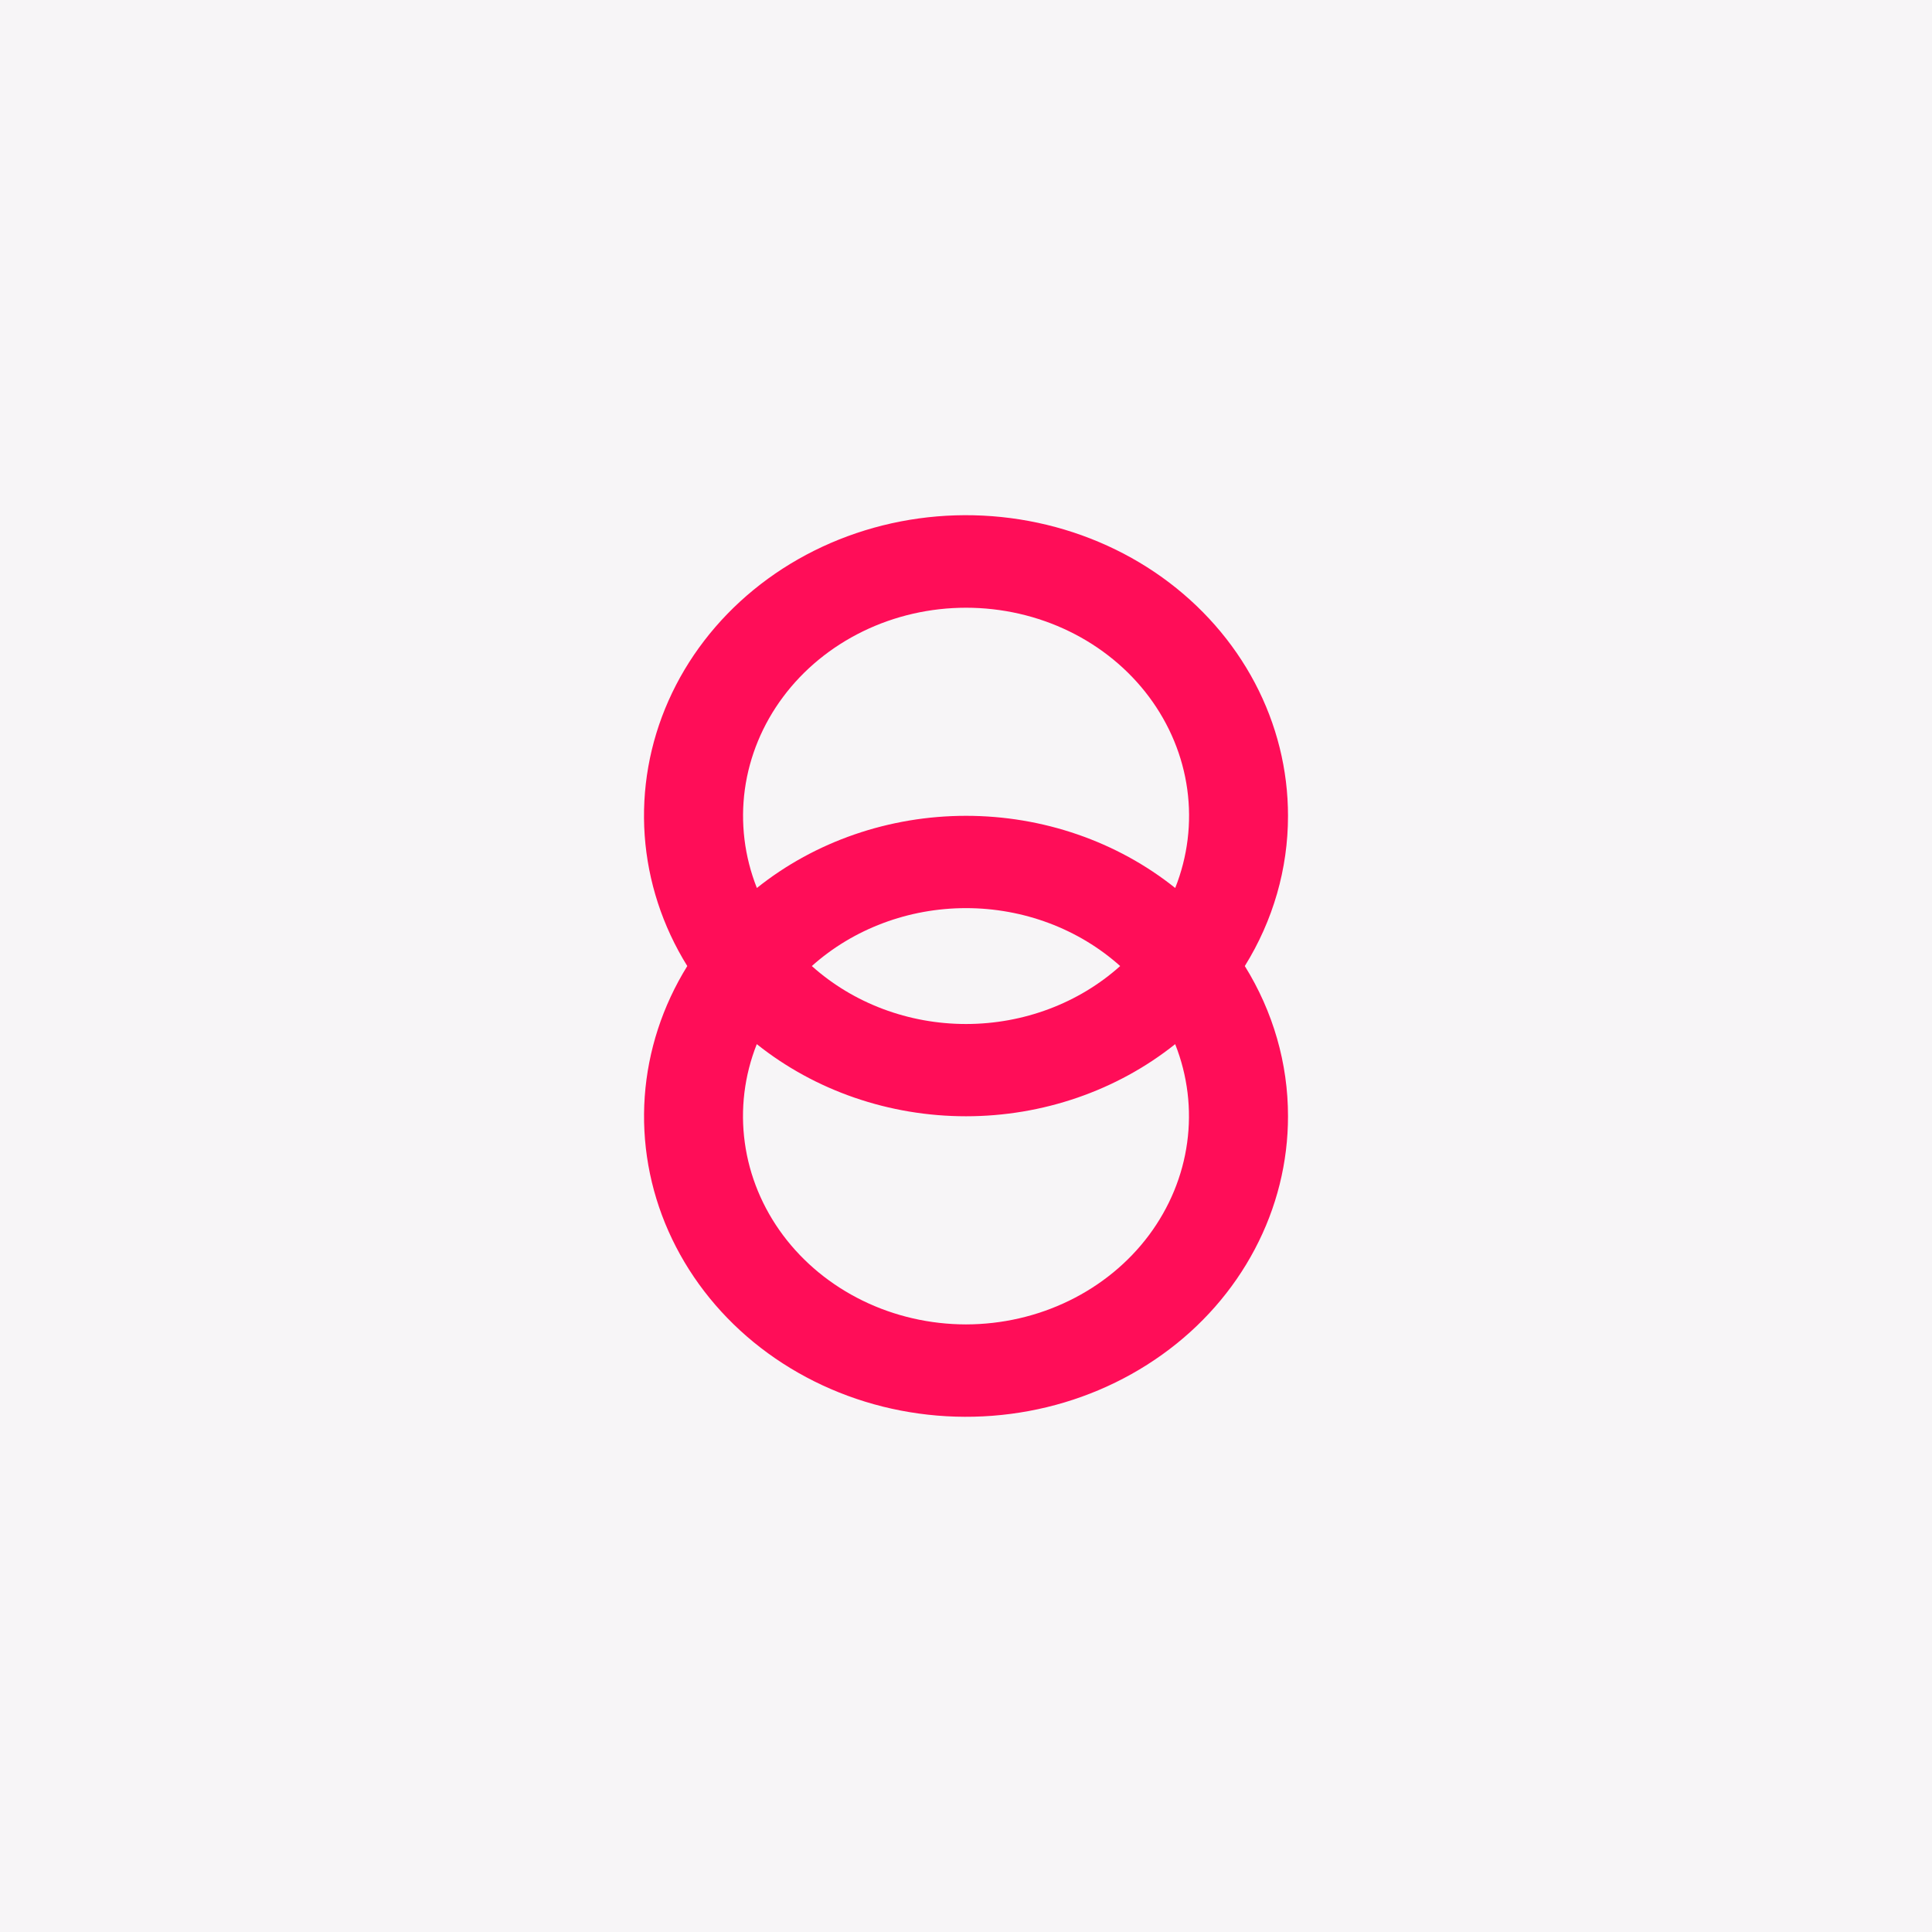 <?xml version="1.0" encoding="UTF-8"?> <svg xmlns="http://www.w3.org/2000/svg" width="45" height="45" viewBox="0 0 45 45" fill="none"><rect width="45" height="45" fill="#F7F5F7"></rect><path d="M30 19.004C30.001 17.93 29.737 16.87 29.229 15.907C28.721 14.944 27.981 14.102 27.069 13.448C26.156 12.794 25.094 12.345 23.965 12.135C22.837 11.925 21.671 11.96 20.559 12.238C19.448 12.516 18.419 13.029 17.554 13.737C16.689 14.445 16.01 15.33 15.57 16.322C15.13 17.314 14.941 18.388 15.016 19.459C15.092 20.531 15.431 21.572 16.008 22.501C15.432 23.431 15.093 24.471 15.017 25.543C14.942 26.614 15.131 27.687 15.571 28.679C16.012 29.671 16.69 30.555 17.555 31.263C18.421 31.971 19.449 32.484 20.56 32.762C21.672 33.039 22.837 33.075 23.965 32.865C25.094 32.656 26.155 32.206 27.068 31.552C27.981 30.899 28.72 30.058 29.228 29.094C29.737 28.131 30.001 27.072 30 25.998C30.001 24.77 29.654 23.564 28.994 22.501C29.654 21.439 30.001 20.232 30 19.004V19.004ZM22.5 14.155C23.338 14.155 24.163 14.344 24.905 14.705C25.648 15.067 26.285 15.59 26.764 16.232C27.242 16.873 27.548 17.612 27.654 18.387C27.76 19.162 27.664 19.95 27.373 20.683C26.016 19.598 24.288 19.002 22.501 19.002C20.714 19.002 18.986 19.598 17.629 20.683C17.339 19.95 17.243 19.162 17.349 18.387C17.456 17.613 17.761 16.873 18.24 16.232C18.718 15.591 19.356 15.068 20.098 14.706C20.84 14.344 21.665 14.155 22.502 14.155H22.5ZM26.091 22.501C25.126 23.367 23.839 23.851 22.5 23.851C21.161 23.851 19.875 23.367 18.909 22.501C19.875 21.636 21.162 21.152 22.5 21.152C23.839 21.152 25.126 21.636 26.091 22.501V22.501ZM22.5 30.848C21.663 30.847 20.838 30.658 20.096 30.296C19.354 29.934 18.717 29.411 18.238 28.77C17.76 28.129 17.454 27.39 17.348 26.615C17.241 25.84 17.337 25.052 17.627 24.32C18.985 25.404 20.713 26 22.5 26C24.286 26 26.014 25.404 27.372 24.32C27.662 25.052 27.758 25.84 27.651 26.615C27.545 27.39 27.239 28.129 26.761 28.77C26.282 29.411 25.645 29.934 24.902 30.296C24.16 30.658 23.336 30.847 22.498 30.848H22.5Z" fill="#FF0D58"></path></svg> 